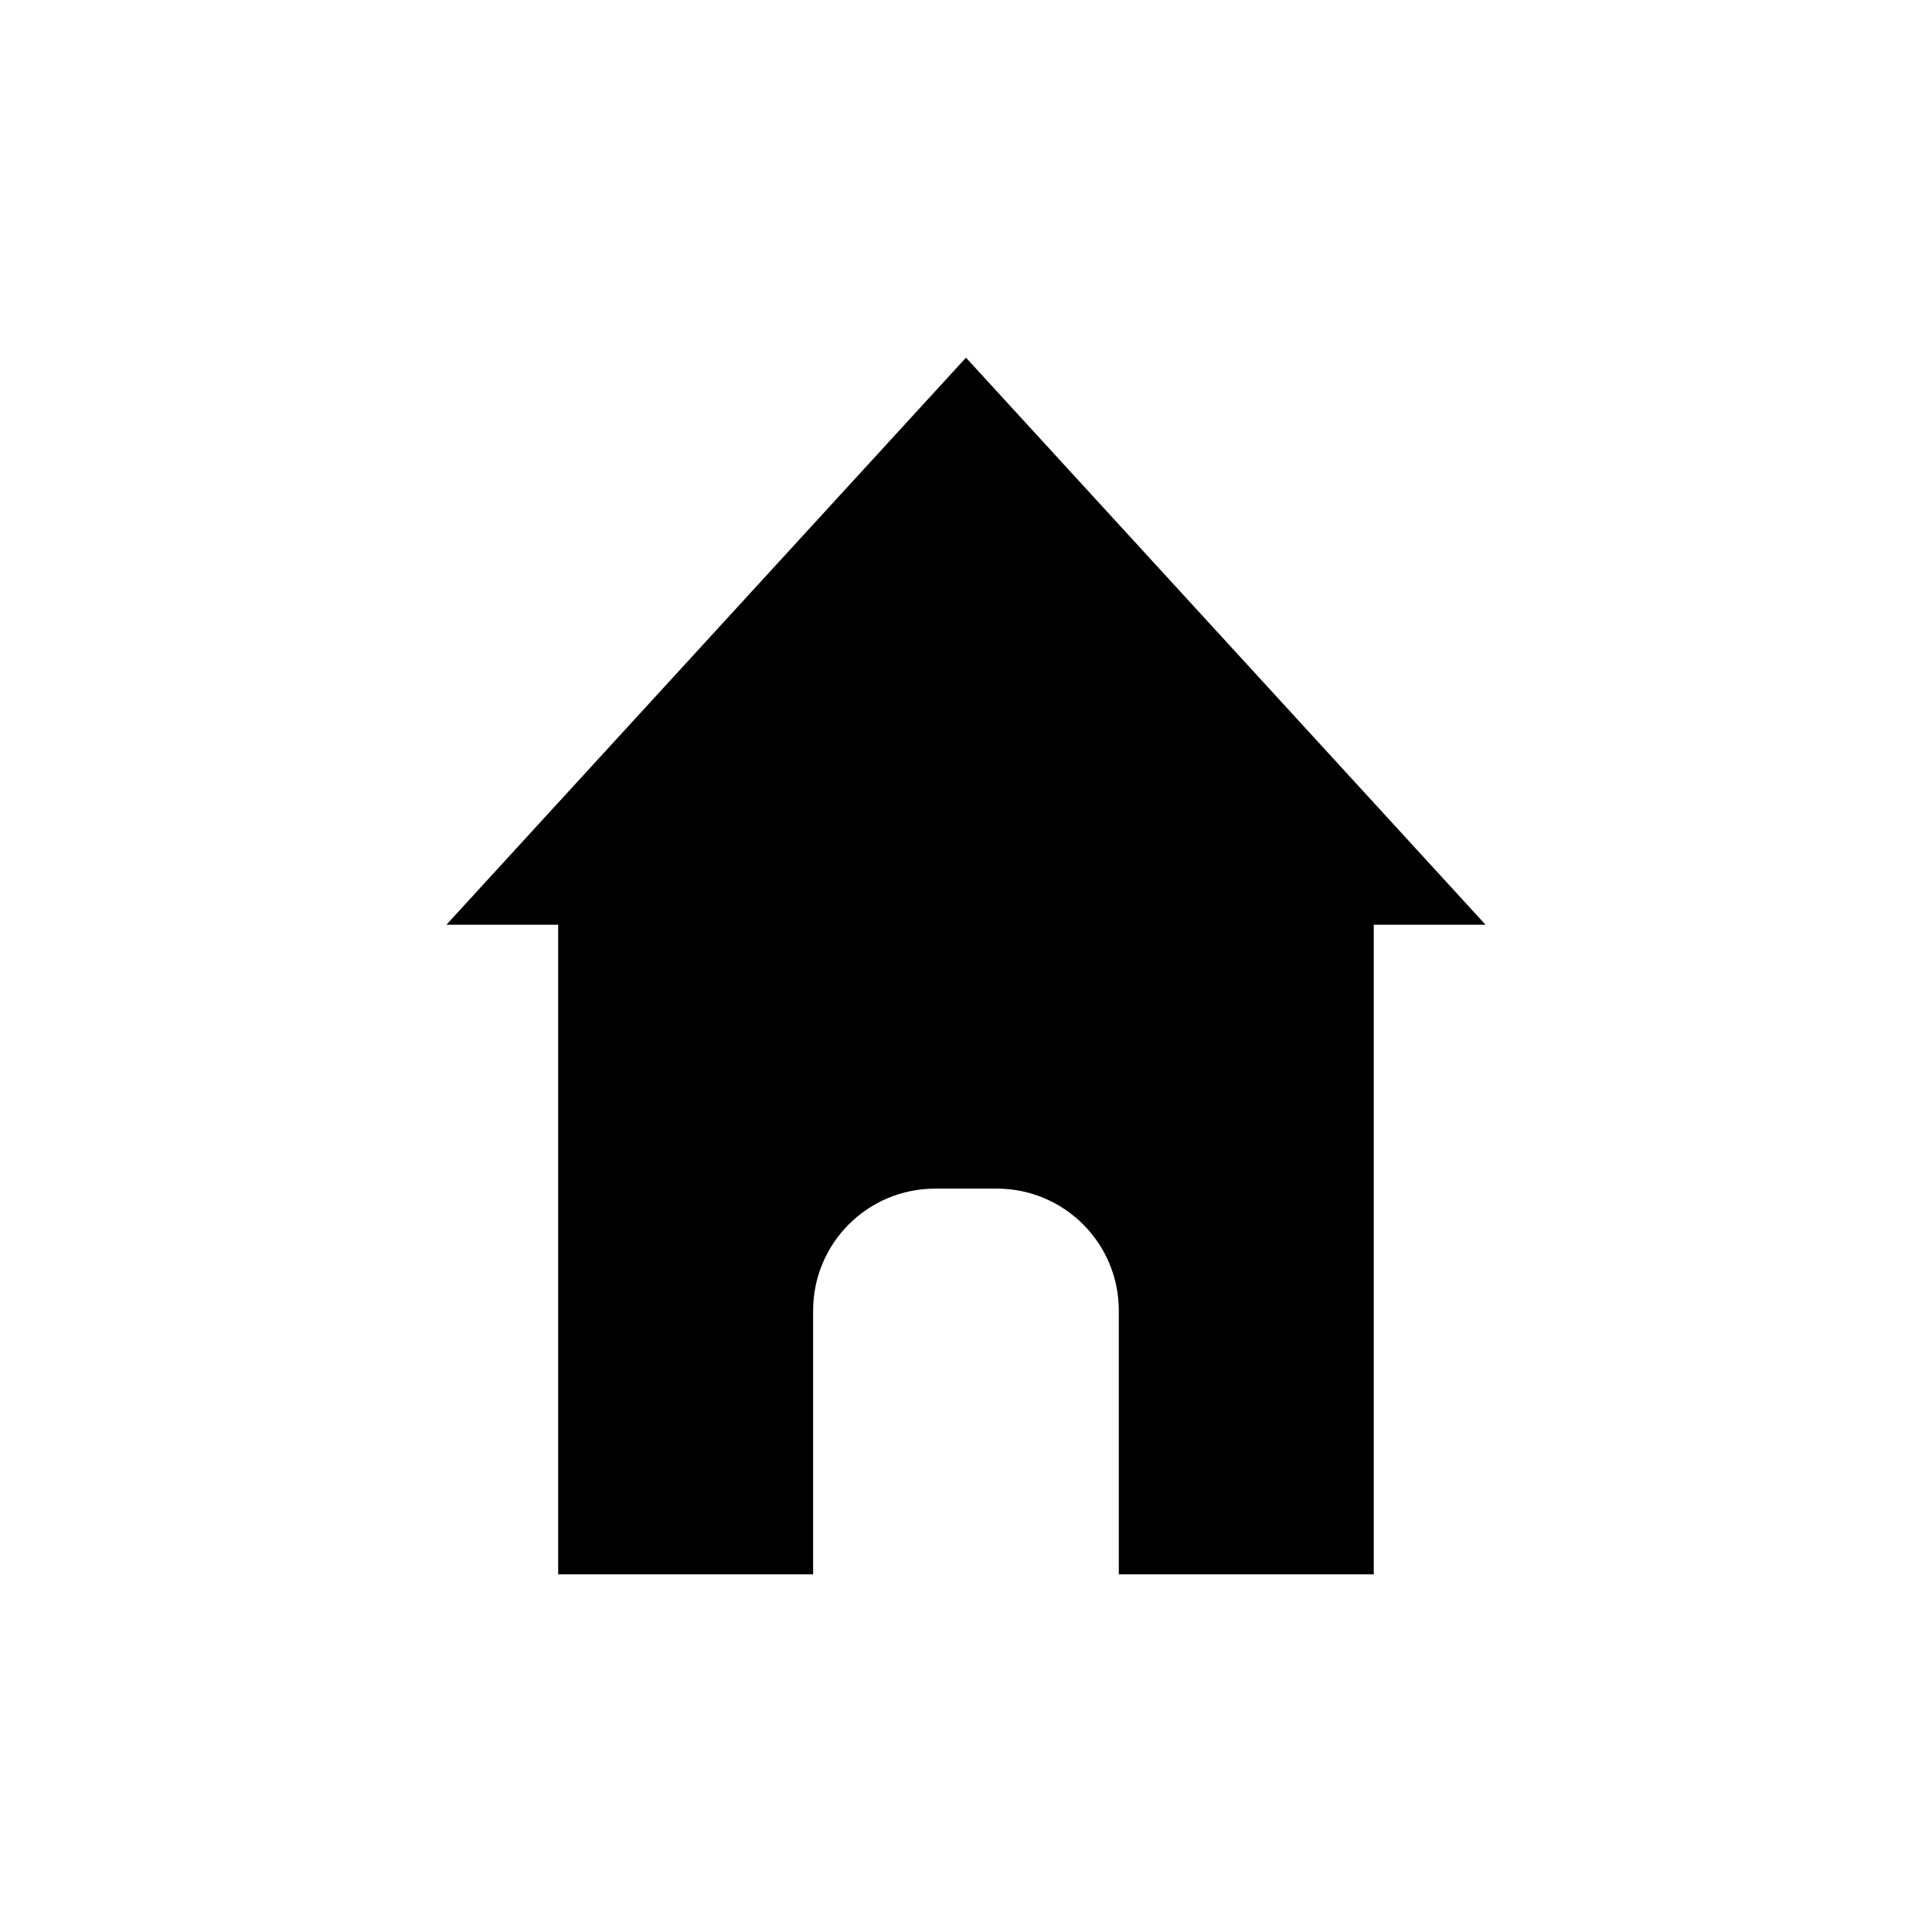 <?xml version="1.0" encoding="UTF-8"?>
<!-- Uploaded to: ICON Repo, www.svgrepo.com, Generator: ICON Repo Mixer Tools -->
<svg fill="#000000" width="800px" height="800px" version="1.1" viewBox="144 144 512 512" xmlns="http://www.w3.org/2000/svg">
 <path d="m537.69 389.07-29.625-32.344v-0.051h-0.051l-108.02-117.89-108.02 117.89h-0.051v0.051l-29.625 32.344h29.625v172.15h67.562v-69.879c0-17.887 14.461-32.344 32.344-32.344h16.324c17.887 0 32.344 14.461 32.344 32.344v69.879h67.562v-172.15z"/>
</svg>